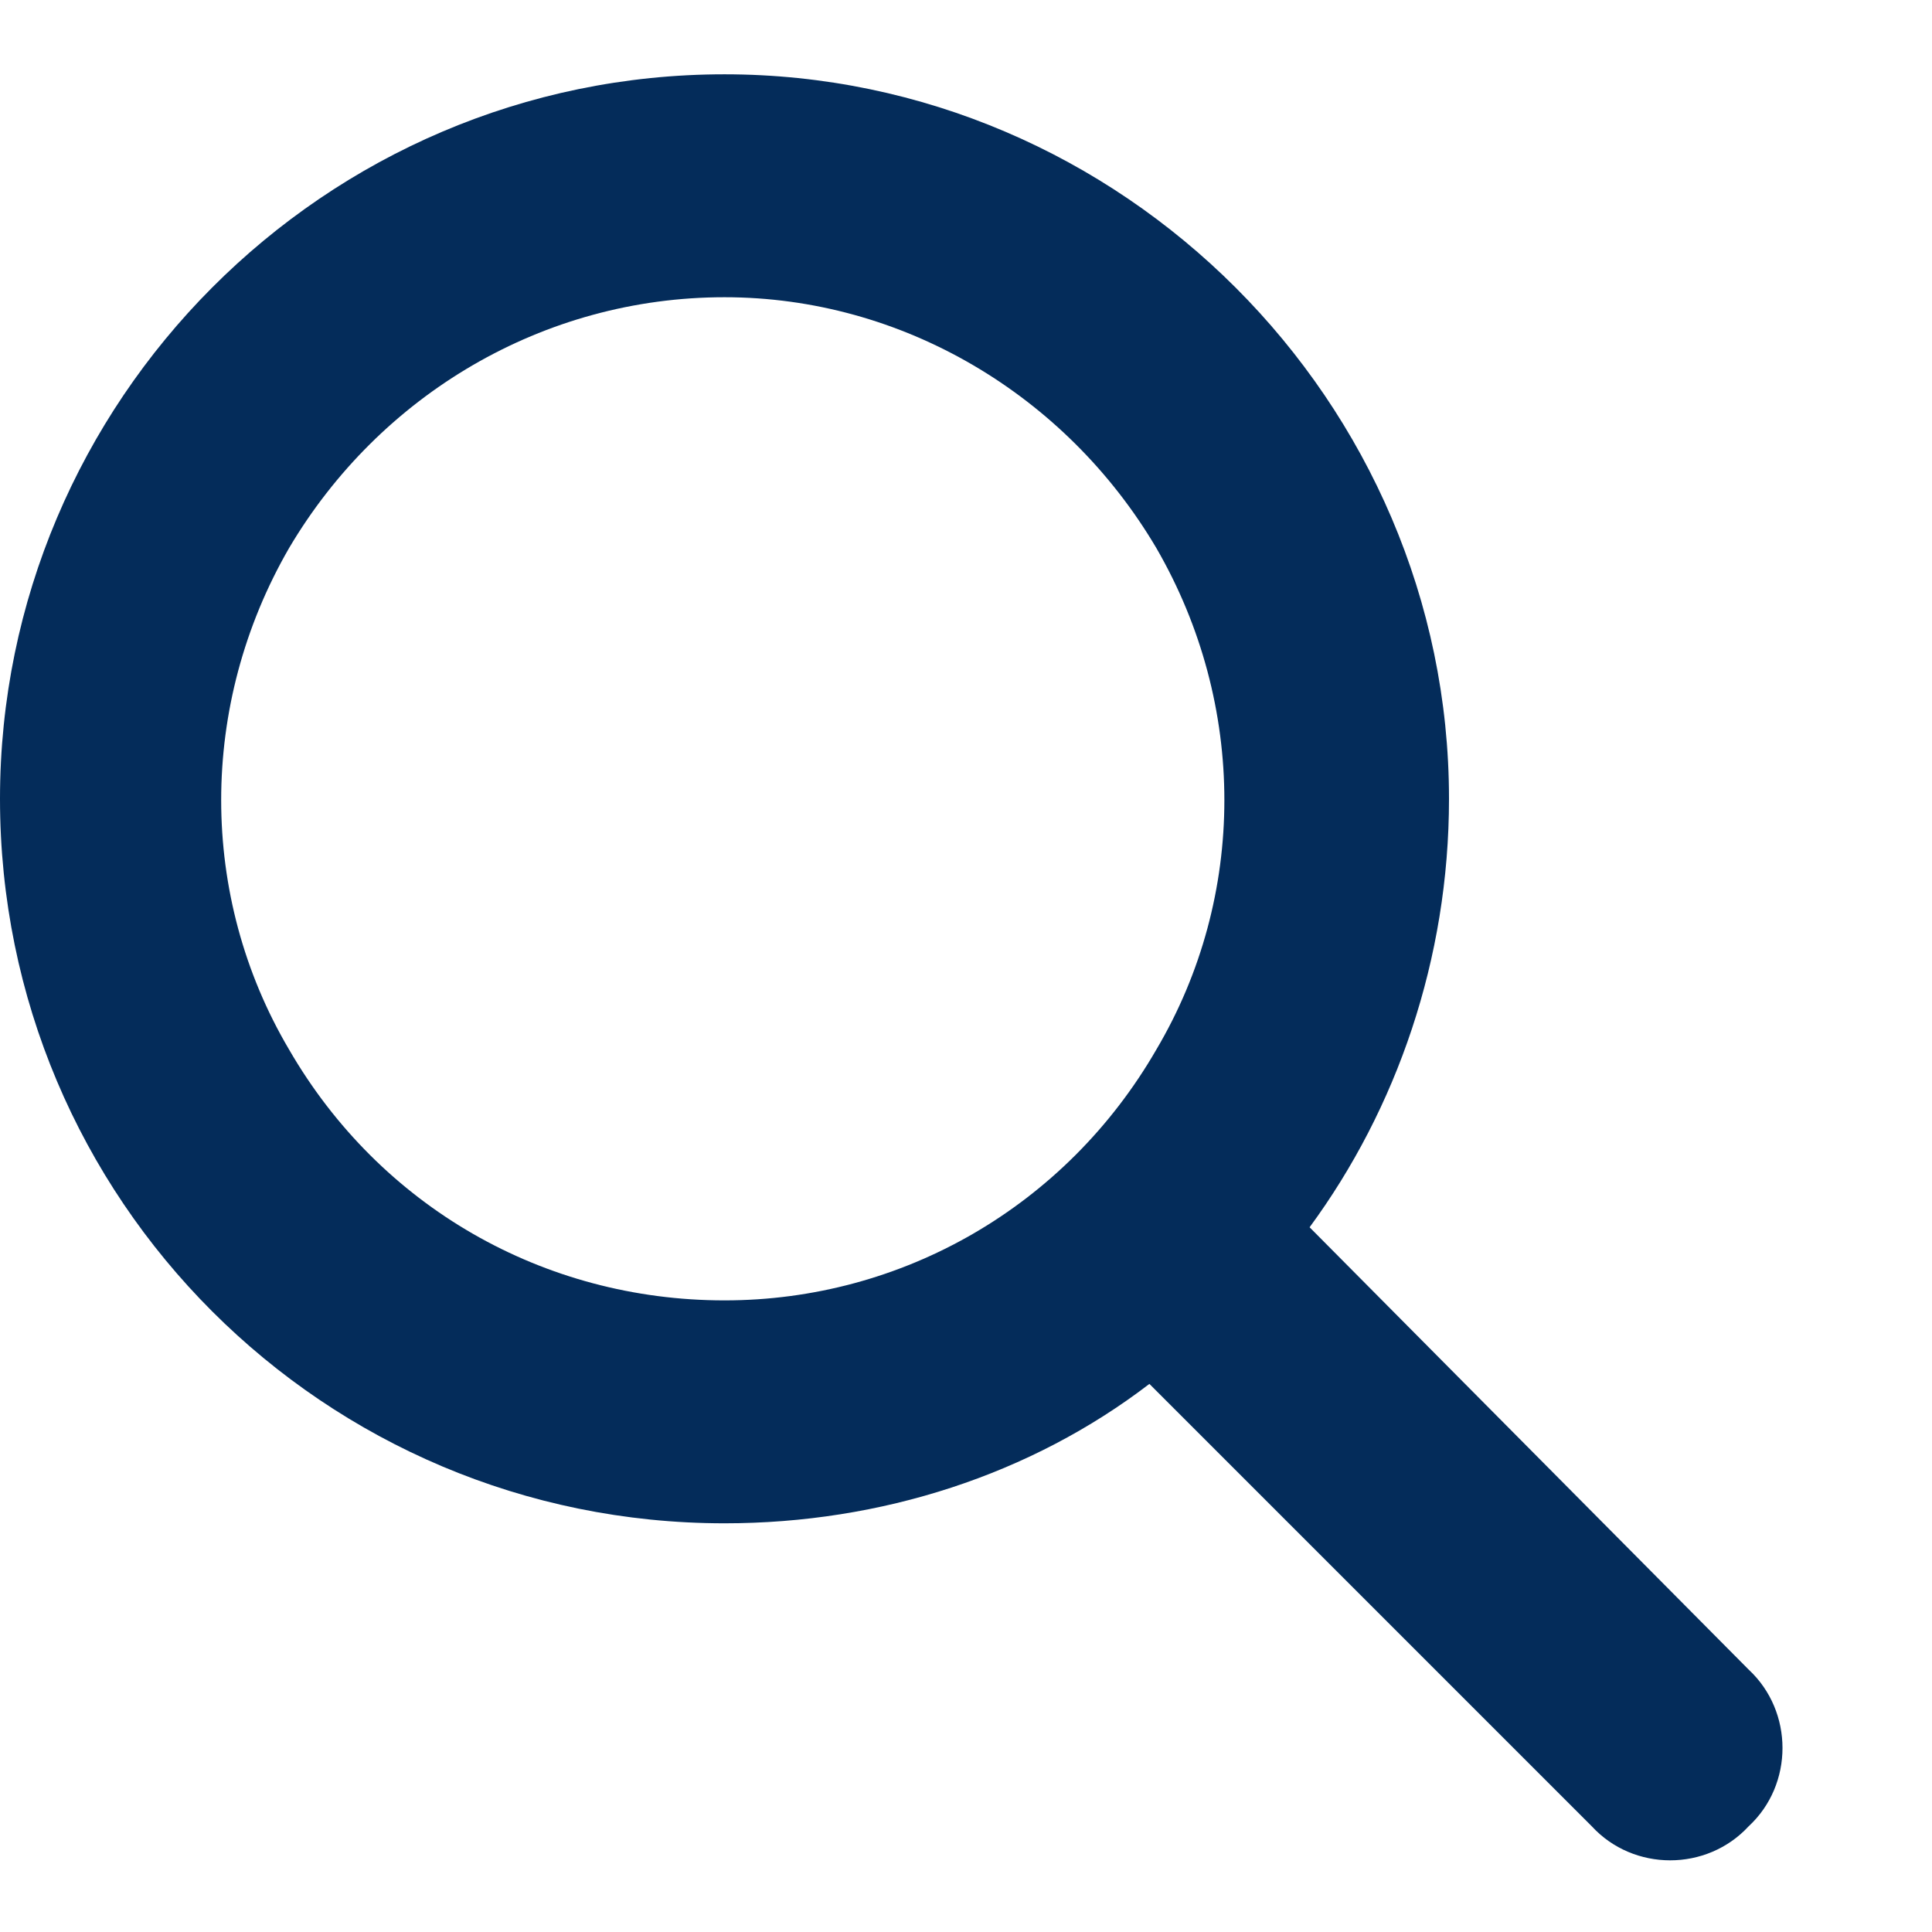 <svg width="13" height="13" viewBox="0 0 13 13" fill="none" xmlns="http://www.w3.org/2000/svg">
<path d="M9.75 5.375C9.75 6.453 9.398 7.461 8.812 8.258L11.766 11.234C12.07 11.516 12.07 12.008 11.766 12.289C11.484 12.594 10.992 12.594 10.711 12.289L7.734 9.312C6.938 9.922 5.93 10.25 4.875 10.25C2.18 10.25 0 8.07 0 5.375C0 2.703 2.18 0.5 4.875 0.5C7.547 0.5 9.75 2.703 9.75 5.375ZM4.875 8.75C6.07 8.75 7.172 8.117 7.781 7.062C8.391 6.031 8.391 4.742 7.781 3.688C7.172 2.656 6.07 2 4.875 2C3.656 2 2.555 2.656 1.945 3.688C1.336 4.742 1.336 6.031 1.945 7.062C2.555 8.117 3.656 8.75 4.875 8.75Z" fill="#042C5A"/>
</svg>
